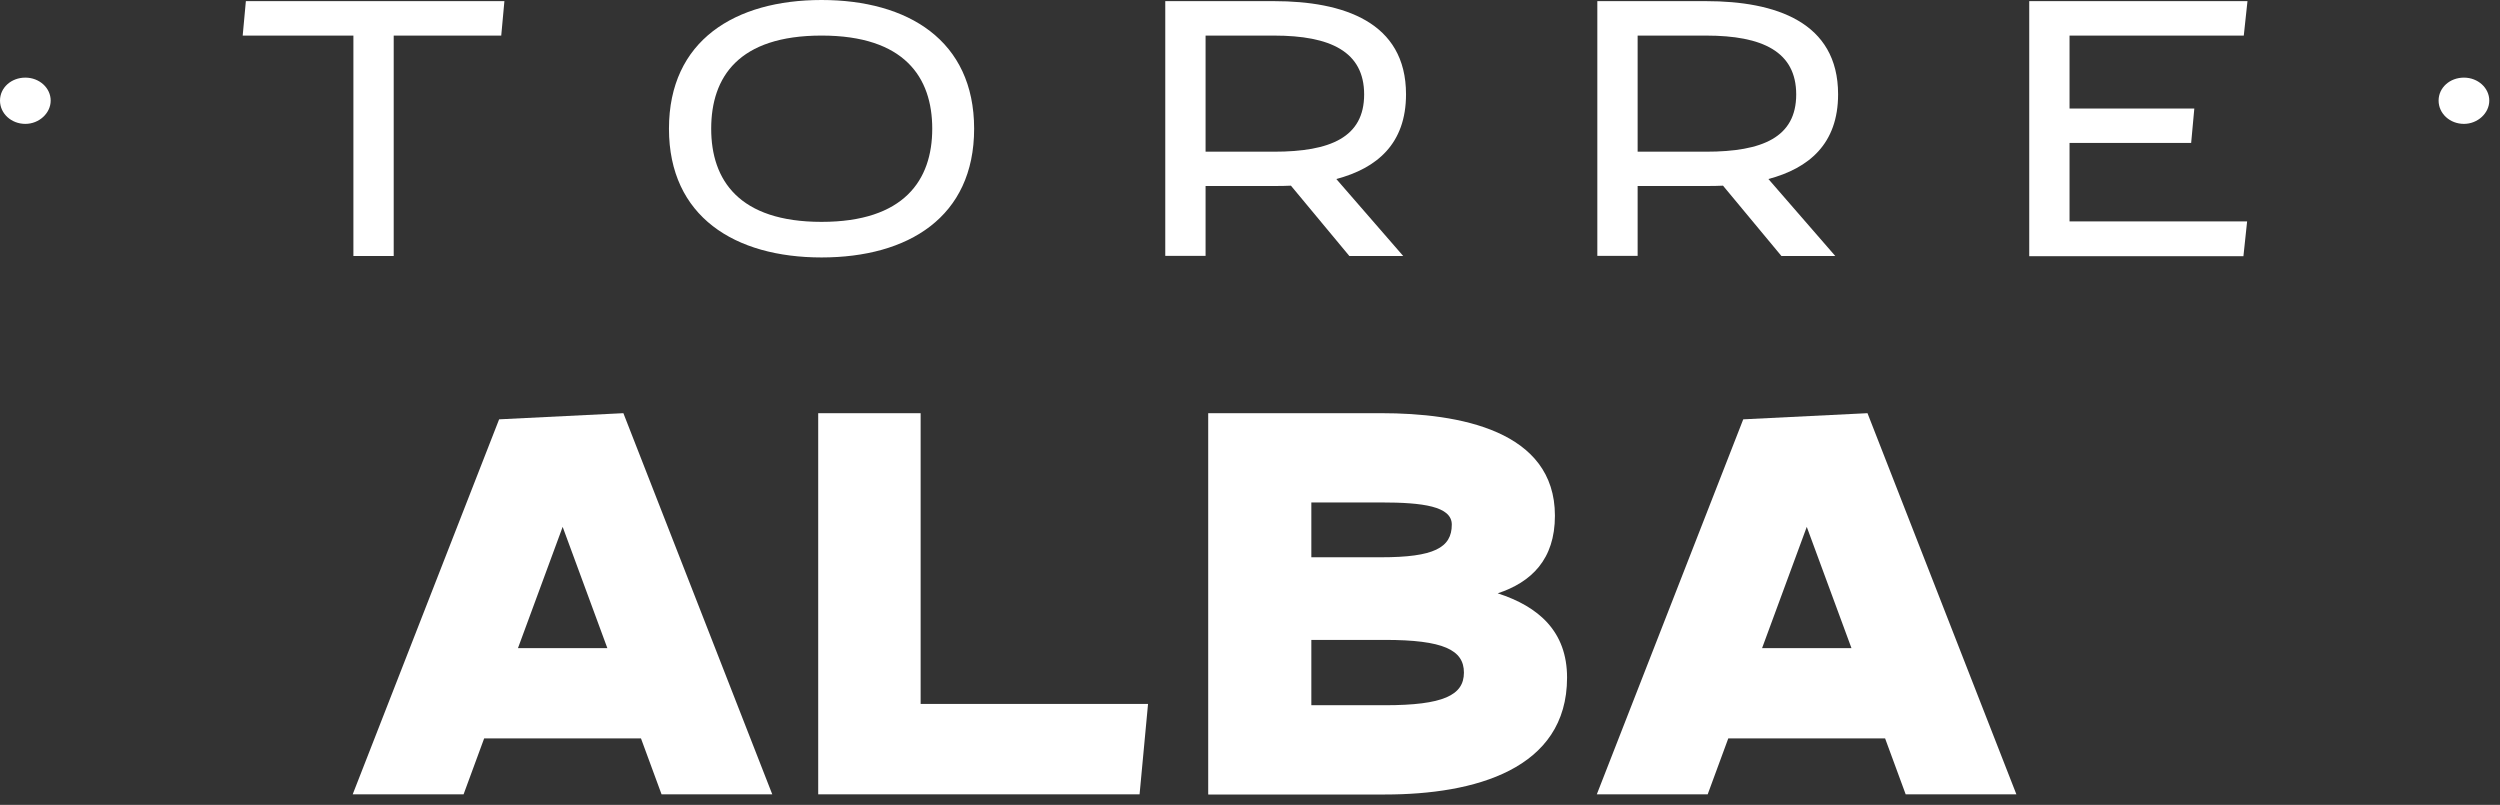 <svg width="205" height="66" viewBox="0 0 205 66" fill="none" xmlns="http://www.w3.org/2000/svg">
<rect x="0" y="0" width="205" height="66" fill="#333333" stroke="none"/>
<g id="Group 85">
<g id="Group">
<path id="Vector" d="M54.248 65.136L52.56 60.548H39.701L38.013 65.136H28.921L40.928 34.385L51.117 33.881L63.326 65.136H54.234H54.248ZM42.487 53.148H49.803L46.138 43.203L42.472 53.148H42.487Z" fill="white"/>
<path id="Vector_2" d="M94.138 57.736L93.445 65.136H67.093V33.881H75.492V57.723H94.138V57.736Z" fill="white"/>
<path id="Vector_3" d="M99.073 65.136V33.881H113.26C119.638 33.881 127.504 35.286 127.504 42.288C127.504 45.882 125.57 47.738 122.813 48.653C126.176 49.74 128.499 51.783 128.499 55.562C128.499 63.107 120.879 65.149 113.577 65.149H99.088L99.073 65.136ZM113.26 45.696C117.56 45.696 119.047 44.927 119.047 43.017C119.047 41.519 116.68 41.201 113.26 41.201H107.53V45.696H113.26ZM113.563 57.829C118.354 57.829 120.042 57.007 120.042 55.151C120.042 53.294 118.354 52.472 113.563 52.472H107.53V57.829H113.563Z" fill="white"/>
<path id="Vector_4" d="M156.266 65.136L154.578 60.548H141.719L140.03 65.136H130.938L142.946 34.385L153.134 33.881L165.344 65.136H156.252H156.266ZM144.504 53.148H151.821L148.155 43.203L144.49 53.148H144.504Z" fill="white"/>
</g>
<g id="Group_2">
<path id="Vector_5" d="M2.078 10.158C0.924 10.158 0 9.309 0 8.248C0 7.187 0.924 6.365 2.078 6.365C3.233 6.365 4.156 7.214 4.156 8.248C4.156 9.283 3.204 10.158 2.078 10.158Z" fill="white"/>
<path id="Vector_6" d="M41.361 0.094L41.102 2.918H32.284V20.992H28.979V2.918H19.901L20.161 0.094H41.347H41.361Z" fill="white"/>
<path id="Vector_7" d="M54.855 10.555C54.855 3.302 60.295 0 67.367 0C74.438 0 79.879 3.302 79.879 10.555C79.879 17.809 74.467 21.111 67.367 21.111C60.266 21.111 54.855 17.769 54.855 10.555ZM58.318 10.555C58.318 14.772 60.598 18.193 67.367 18.193C74.135 18.193 76.444 14.772 76.444 10.555C76.444 6.339 74.164 2.917 67.367 2.917C60.569 2.917 58.318 6.312 58.318 10.555Z" fill="white"/>
<path id="Vector_8" d="M115.063 20.992H110.647L105.856 15.224C105.394 15.251 104.932 15.251 104.471 15.251H98.857V20.979H95.552V0.094H104.471C110.142 0.094 115.294 1.791 115.294 7.732C115.294 11.79 112.913 13.792 109.579 14.68L115.063 20.992ZM104.471 12.439C109.089 12.439 111.86 11.259 111.86 7.745C111.86 4.231 109.089 2.918 104.471 2.918H98.857V12.439H104.471Z" fill="white"/>
<path id="Vector_9" d="M150.493 20.992H146.077L141.286 15.224C140.824 15.251 140.362 15.251 139.9 15.251H134.286V20.979H130.981V0.094H139.9C145.572 0.094 150.724 1.791 150.724 7.732C150.724 11.79 148.343 13.792 145.009 14.68L150.493 20.992ZM139.9 12.439C144.518 12.439 147.289 11.259 147.289 7.745C147.289 4.231 144.518 2.918 139.9 2.918H134.286V12.439H139.9Z" fill="white"/>
<path id="Vector_10" d="M183.99 2.918H169.702V8.899H179.934L179.675 11.723H169.702V18.155H184.264L183.961 21.006H166.397V0.094H184.293L183.99 2.918Z" fill="white"/>
<path id="Vector_11" d="M202.043 10.158C200.888 10.158 199.965 9.309 199.965 8.248C199.965 7.187 200.888 6.365 202.043 6.365C203.198 6.365 204.121 7.214 204.121 8.248C204.121 9.283 203.169 10.158 202.043 10.158Z" fill="white"/>
</g>
</g>
</svg>
